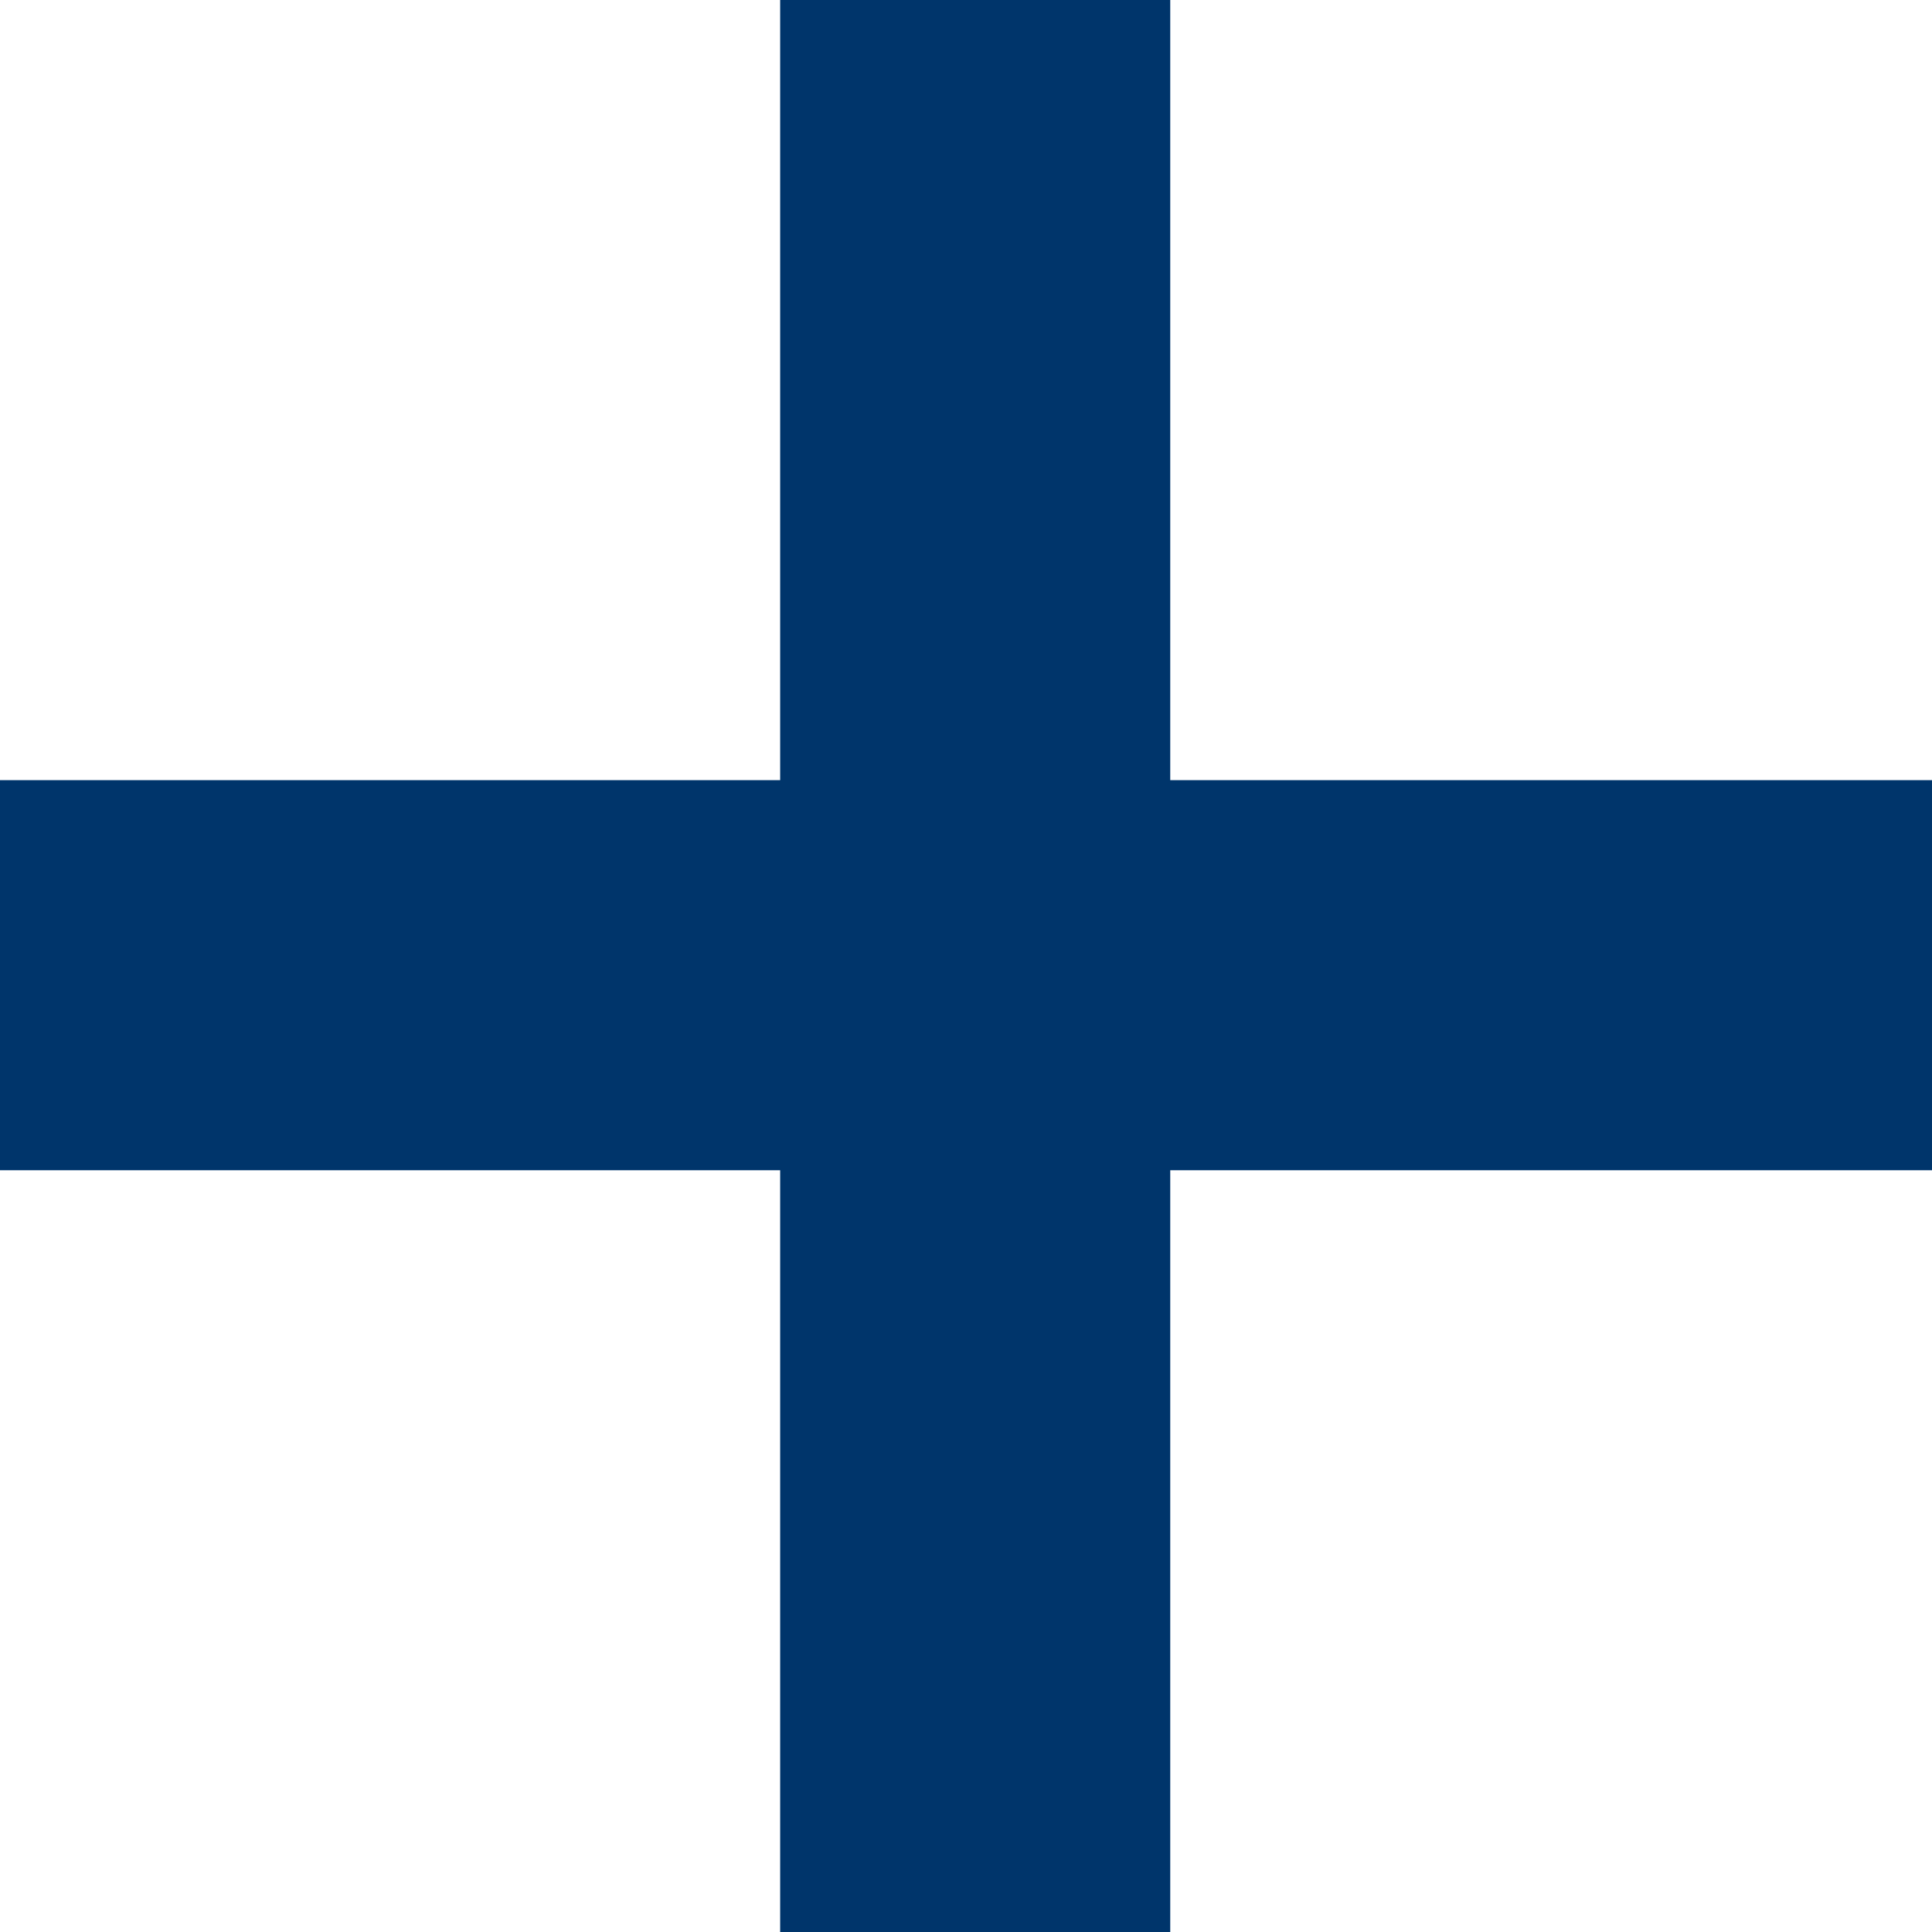 <?xml version="1.0" encoding="UTF-8"?> <svg xmlns="http://www.w3.org/2000/svg" id="Слой_1" data-name="Слой 1" viewBox="0 0 21 21"> <defs> <style>.cls-1{fill:#00356b;}</style> </defs> <title>01 копия 2</title> <rect class="cls-1" y="8.48" width="21.21" height="4.24"></rect> <rect class="cls-1" y="8.48" width="21.21" height="4.24" transform="translate(0 21.21) rotate(-90)"></rect> </svg> 